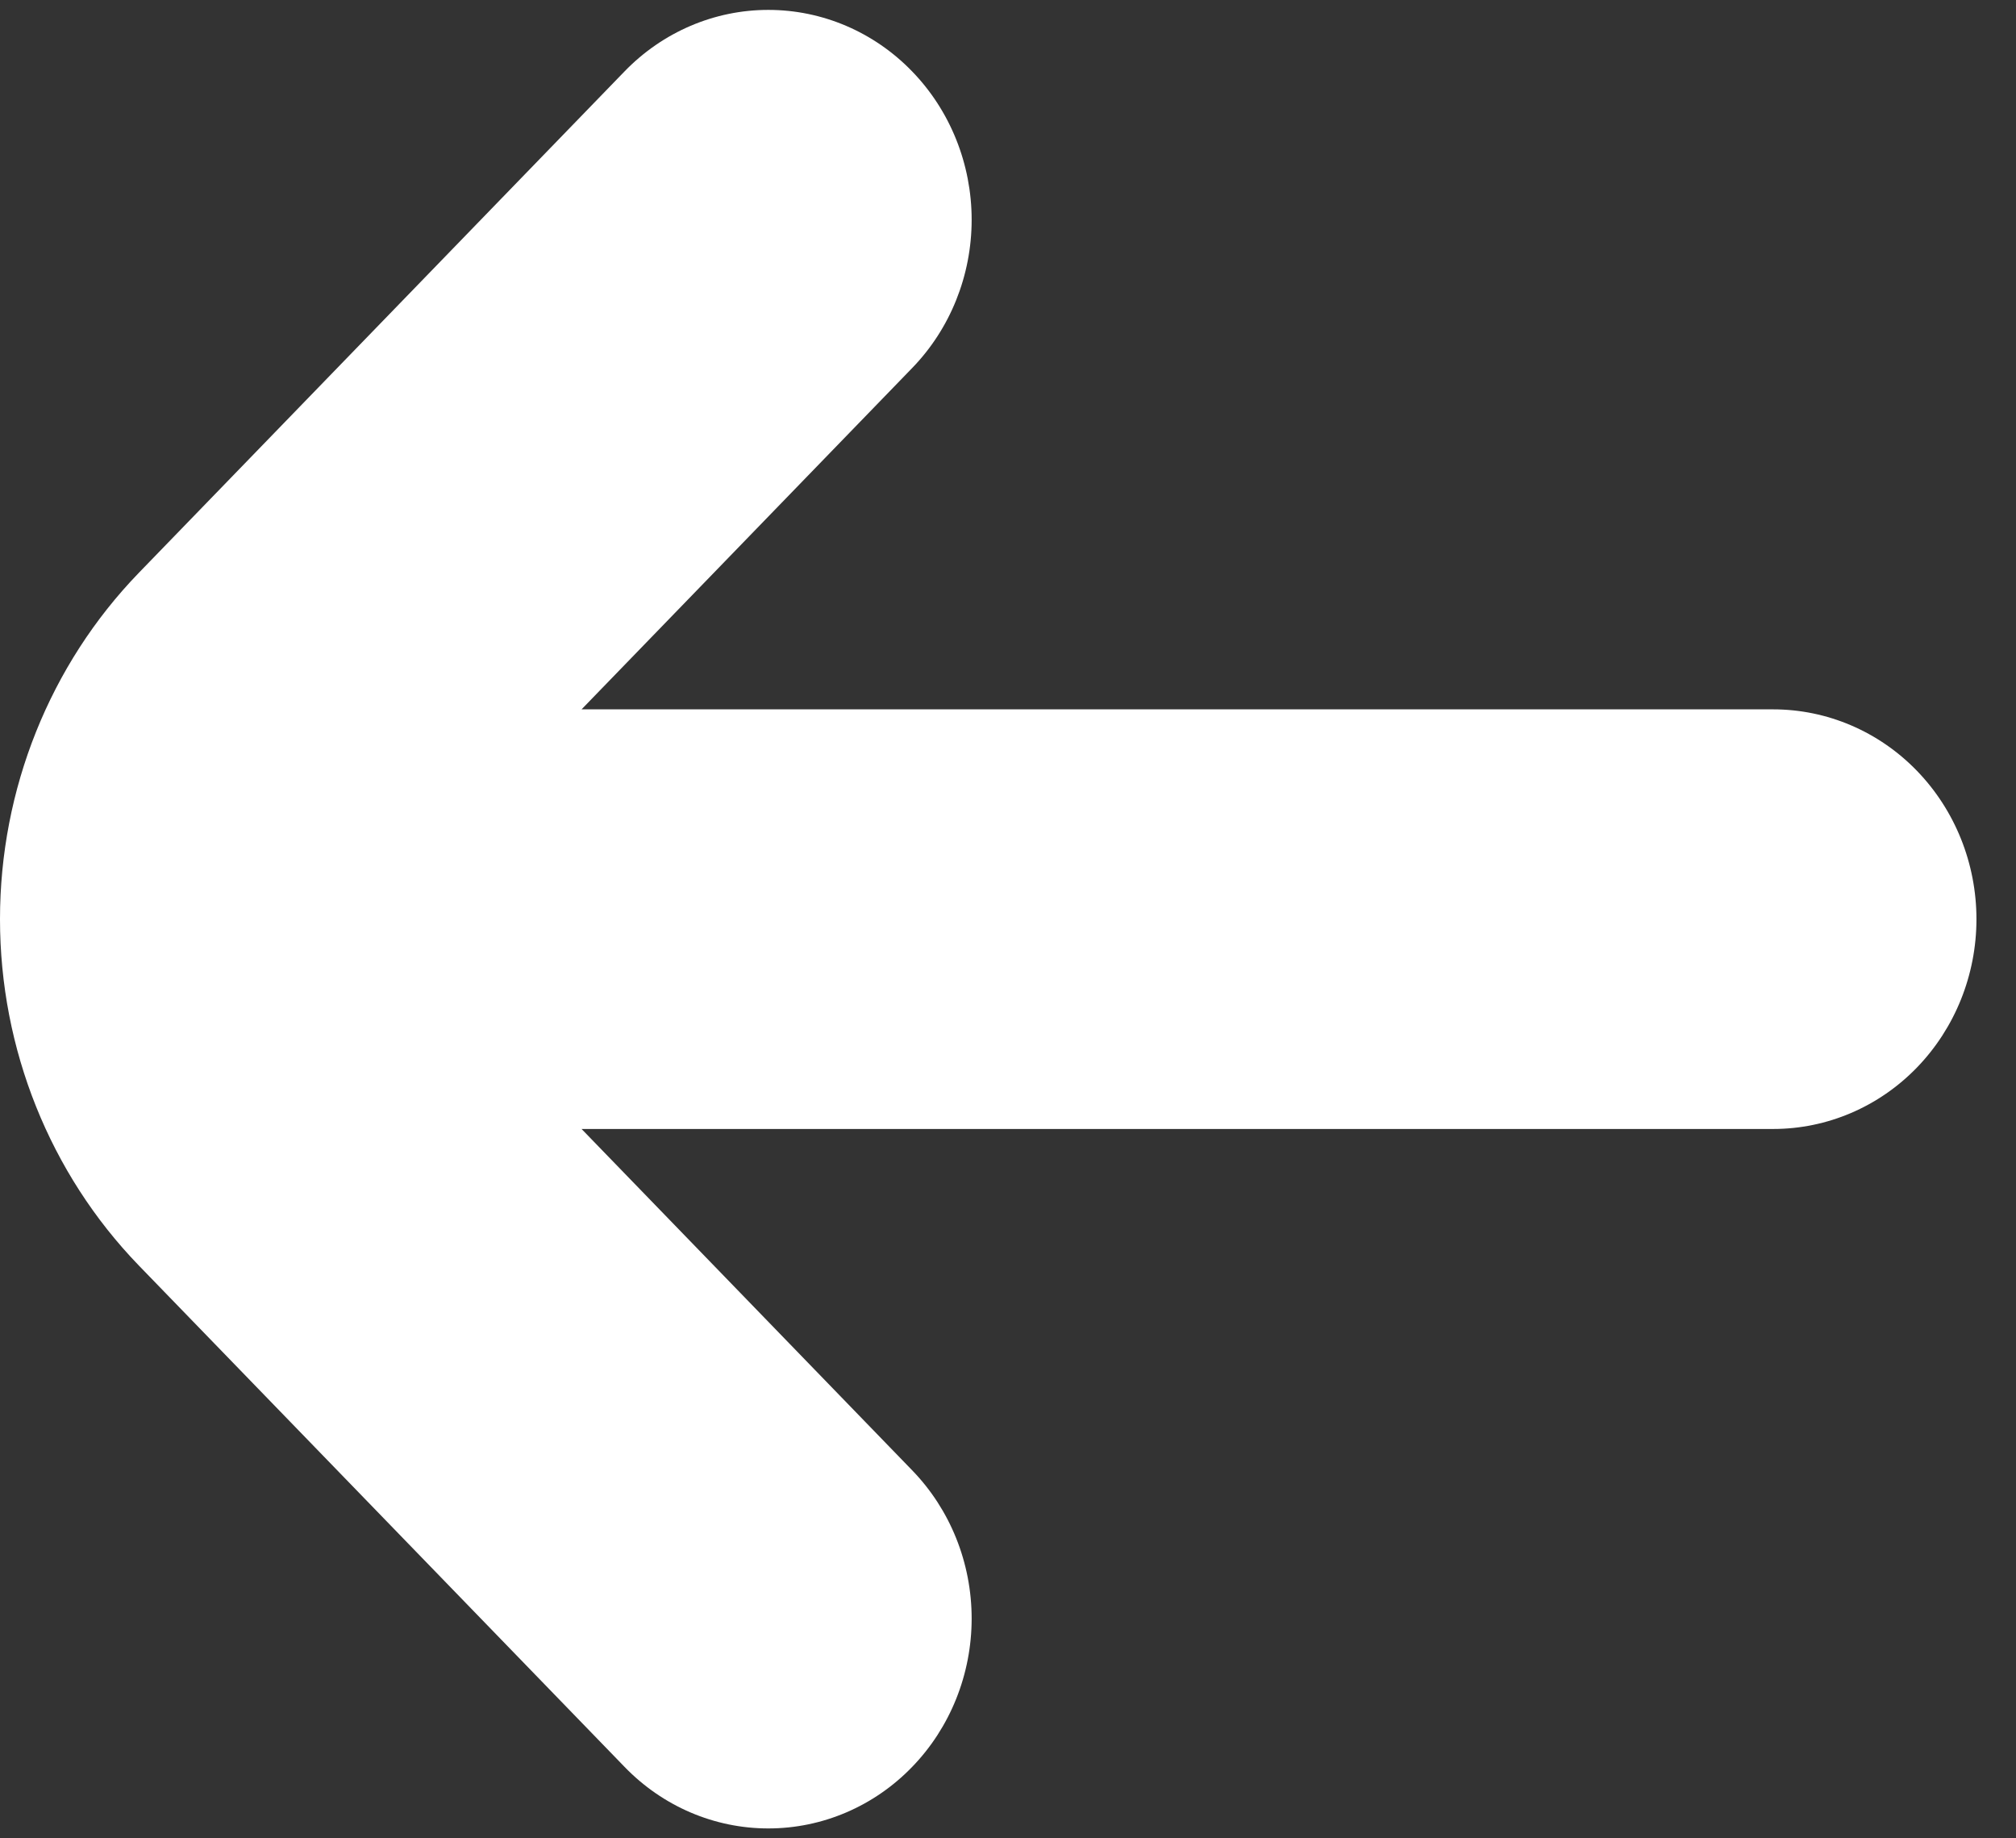 <svg width="34" height="31" viewBox="0 0 34 31" fill="none" xmlns="http://www.w3.org/2000/svg">
<rect x="0" y="0" width="34" height="31" fill="#333333" stroke="none"/>
<path d="M2.339 9.662L10.535 1.202C11.178 0.539 12.05 0.166 12.959 0.167C13.869 0.167 14.741 0.54 15.383 1.204C16.026 1.867 16.387 2.768 16.387 3.706C16.387 4.645 16.026 5.545 15.382 6.208L9.808 11.962H29.905C30.814 11.962 31.686 12.334 32.329 12.998C32.972 13.662 33.333 14.562 33.333 15.5C33.333 16.438 32.972 17.338 32.329 18.002C31.686 18.666 30.814 19.038 29.905 19.038H9.808L15.382 24.792C16.026 25.455 16.387 26.355 16.387 27.294C16.387 28.232 16.026 29.133 15.383 29.796C14.741 30.46 13.869 30.833 12.959 30.833C12.05 30.834 11.178 30.461 10.535 29.797L2.339 21.338C0.841 19.788 3.8147e-06 17.689 3.8147e-06 15.5C3.8147e-06 13.311 0.841 11.211 2.339 9.662Z" fill="white"/>
</svg>
